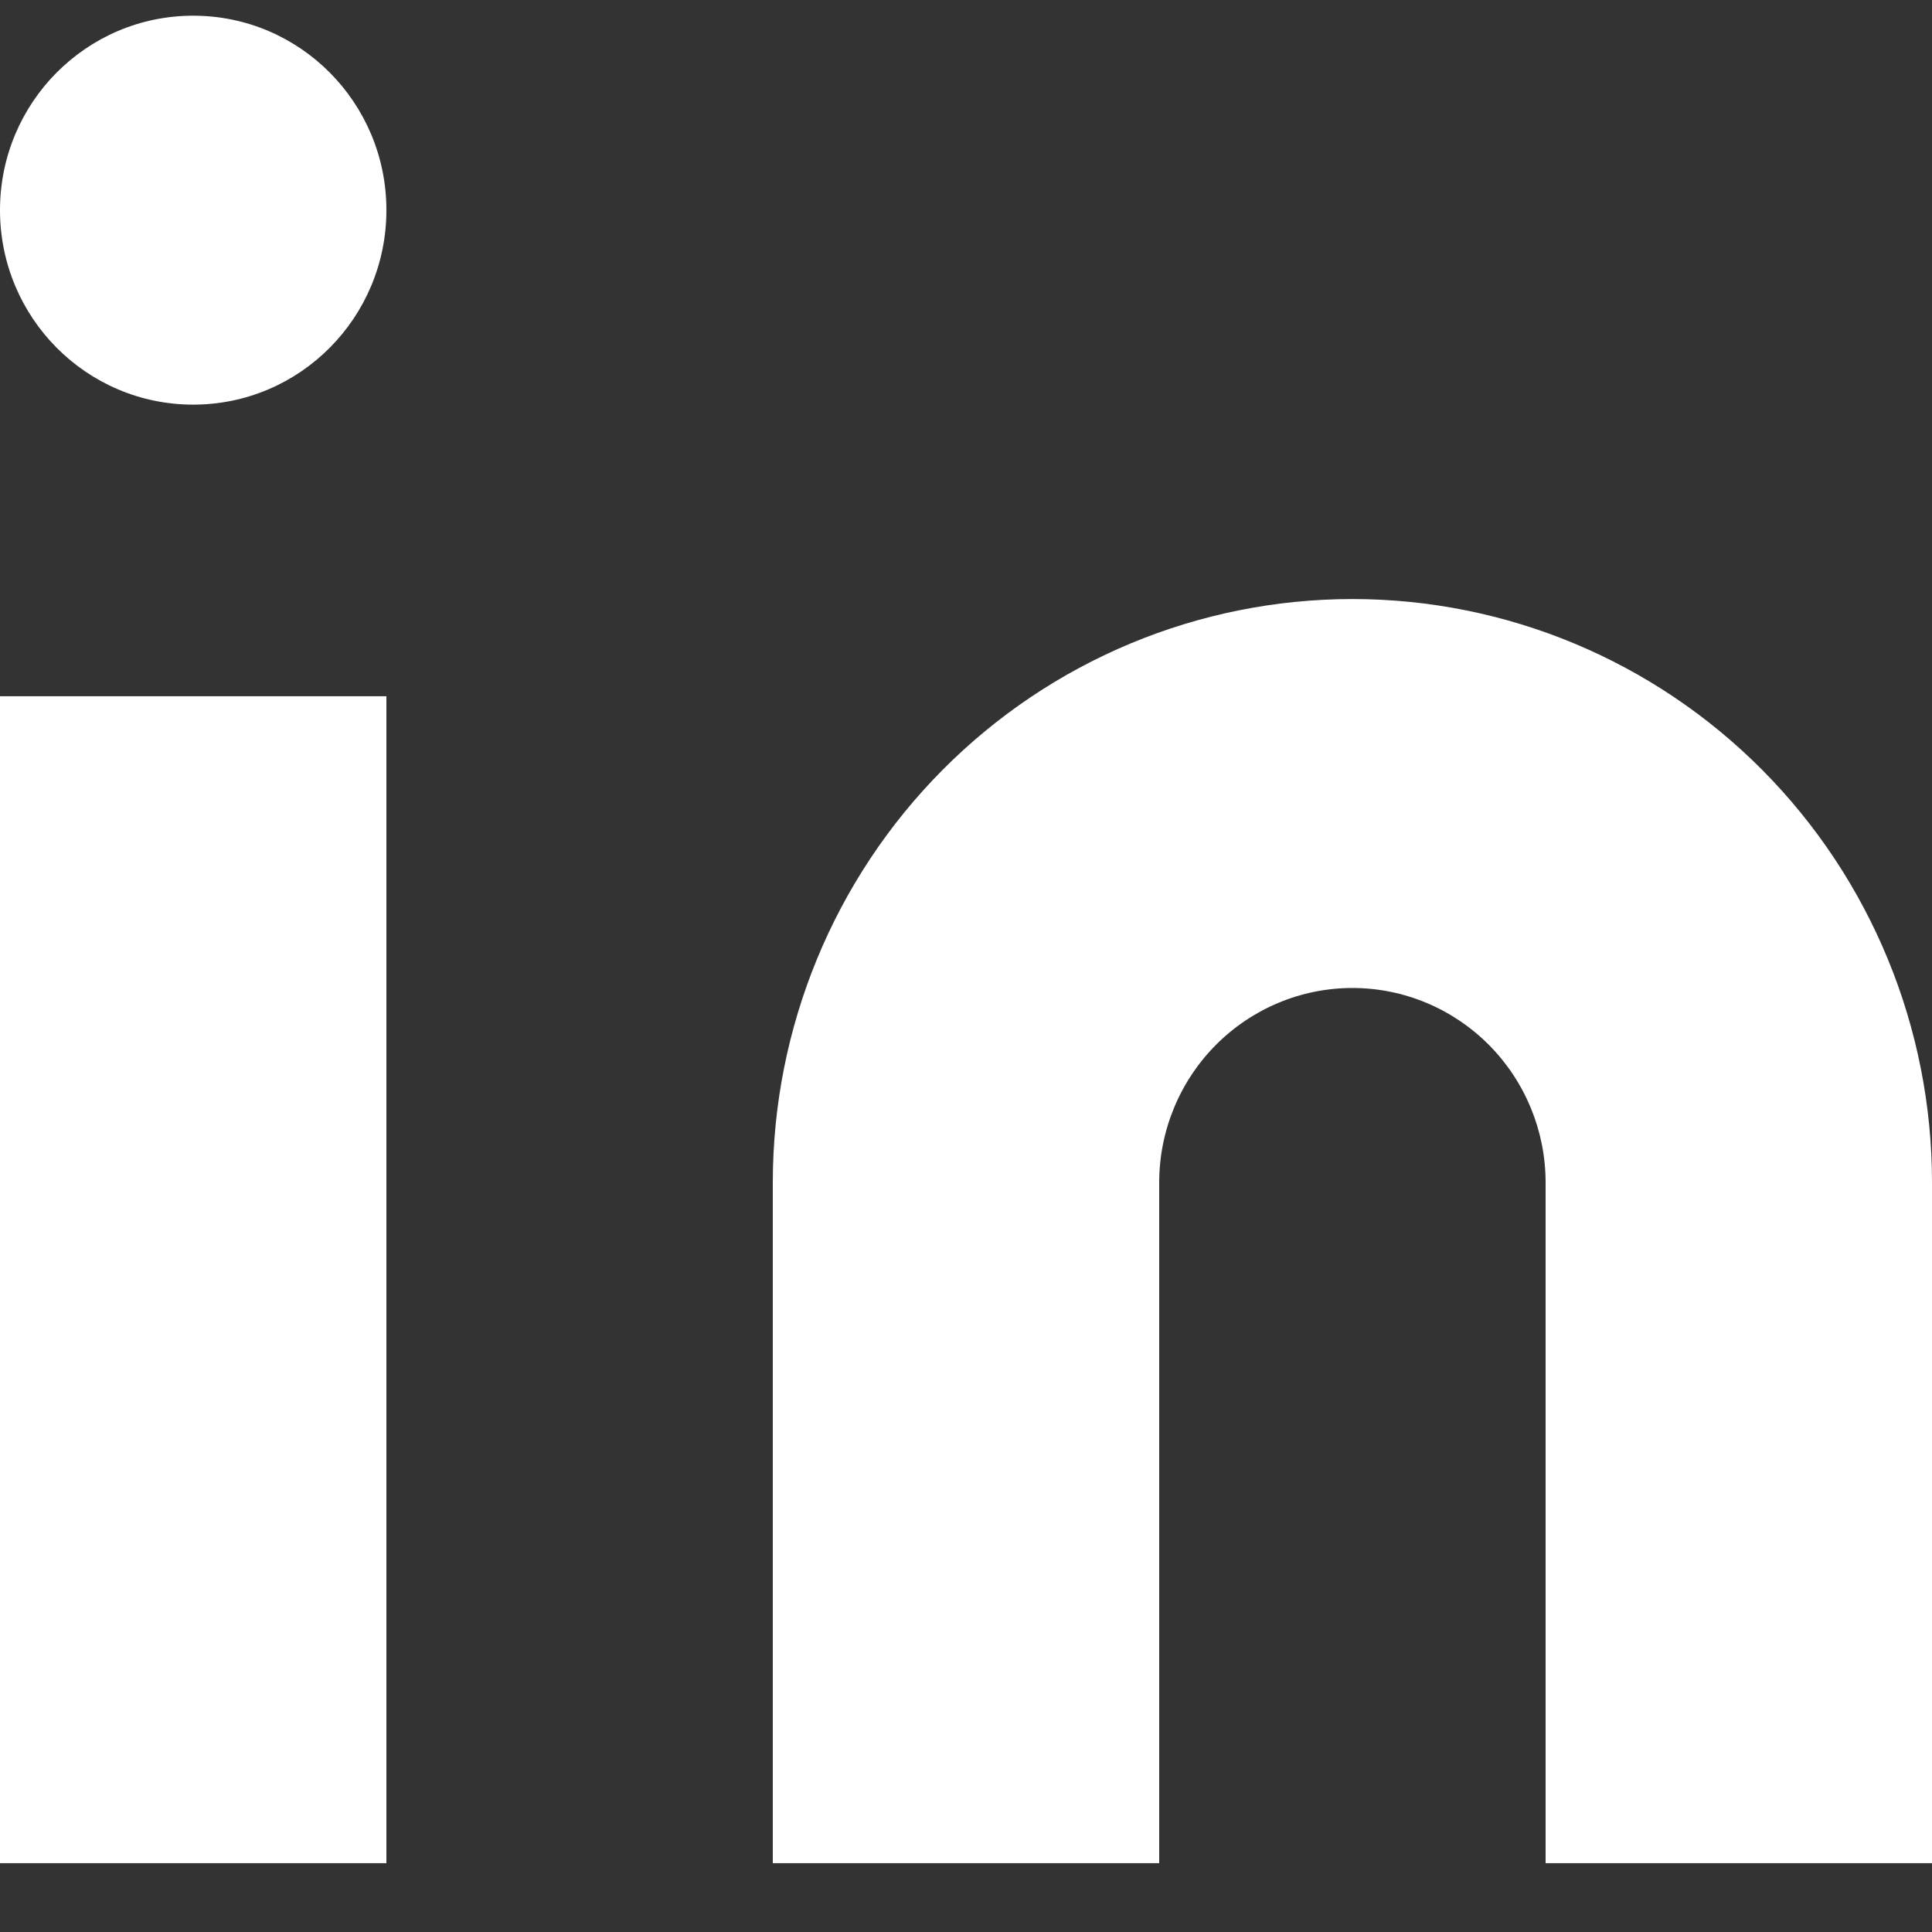 <svg width="24" height="24" viewBox="0 0 16 16" fill="white" xmlns="http://www.w3.org/2000/svg">
<rect x="0" y="0" width="16" height="16" fill="#333333" stroke="none"/>
<path d="M3.2 5.766H0V15.43H3.2V5.766Z"/>
<path d="M11.2 4.961C12.473 4.961 13.694 5.47 14.594 6.376C15.494 7.282 16 8.511 16 9.793V15.43H12.8V9.793C12.8 9.366 12.631 8.956 12.331 8.654C12.031 8.352 11.624 8.182 11.2 8.182C10.776 8.182 10.369 8.352 10.069 8.654C9.769 8.956 9.6 9.366 9.6 9.793V15.43H6.4V9.793C6.4 8.511 6.906 7.282 7.806 6.376C8.706 5.47 9.927 4.961 11.2 4.961Z"/>
<path d="M1.6 3.351C2.484 3.351 3.2 2.63 3.2 1.74C3.2 0.851 2.484 0.13 1.6 0.13C0.716 0.13 0 0.851 0 1.74C0 2.63 0.716 3.351 1.6 3.351Z"/>
</svg>
